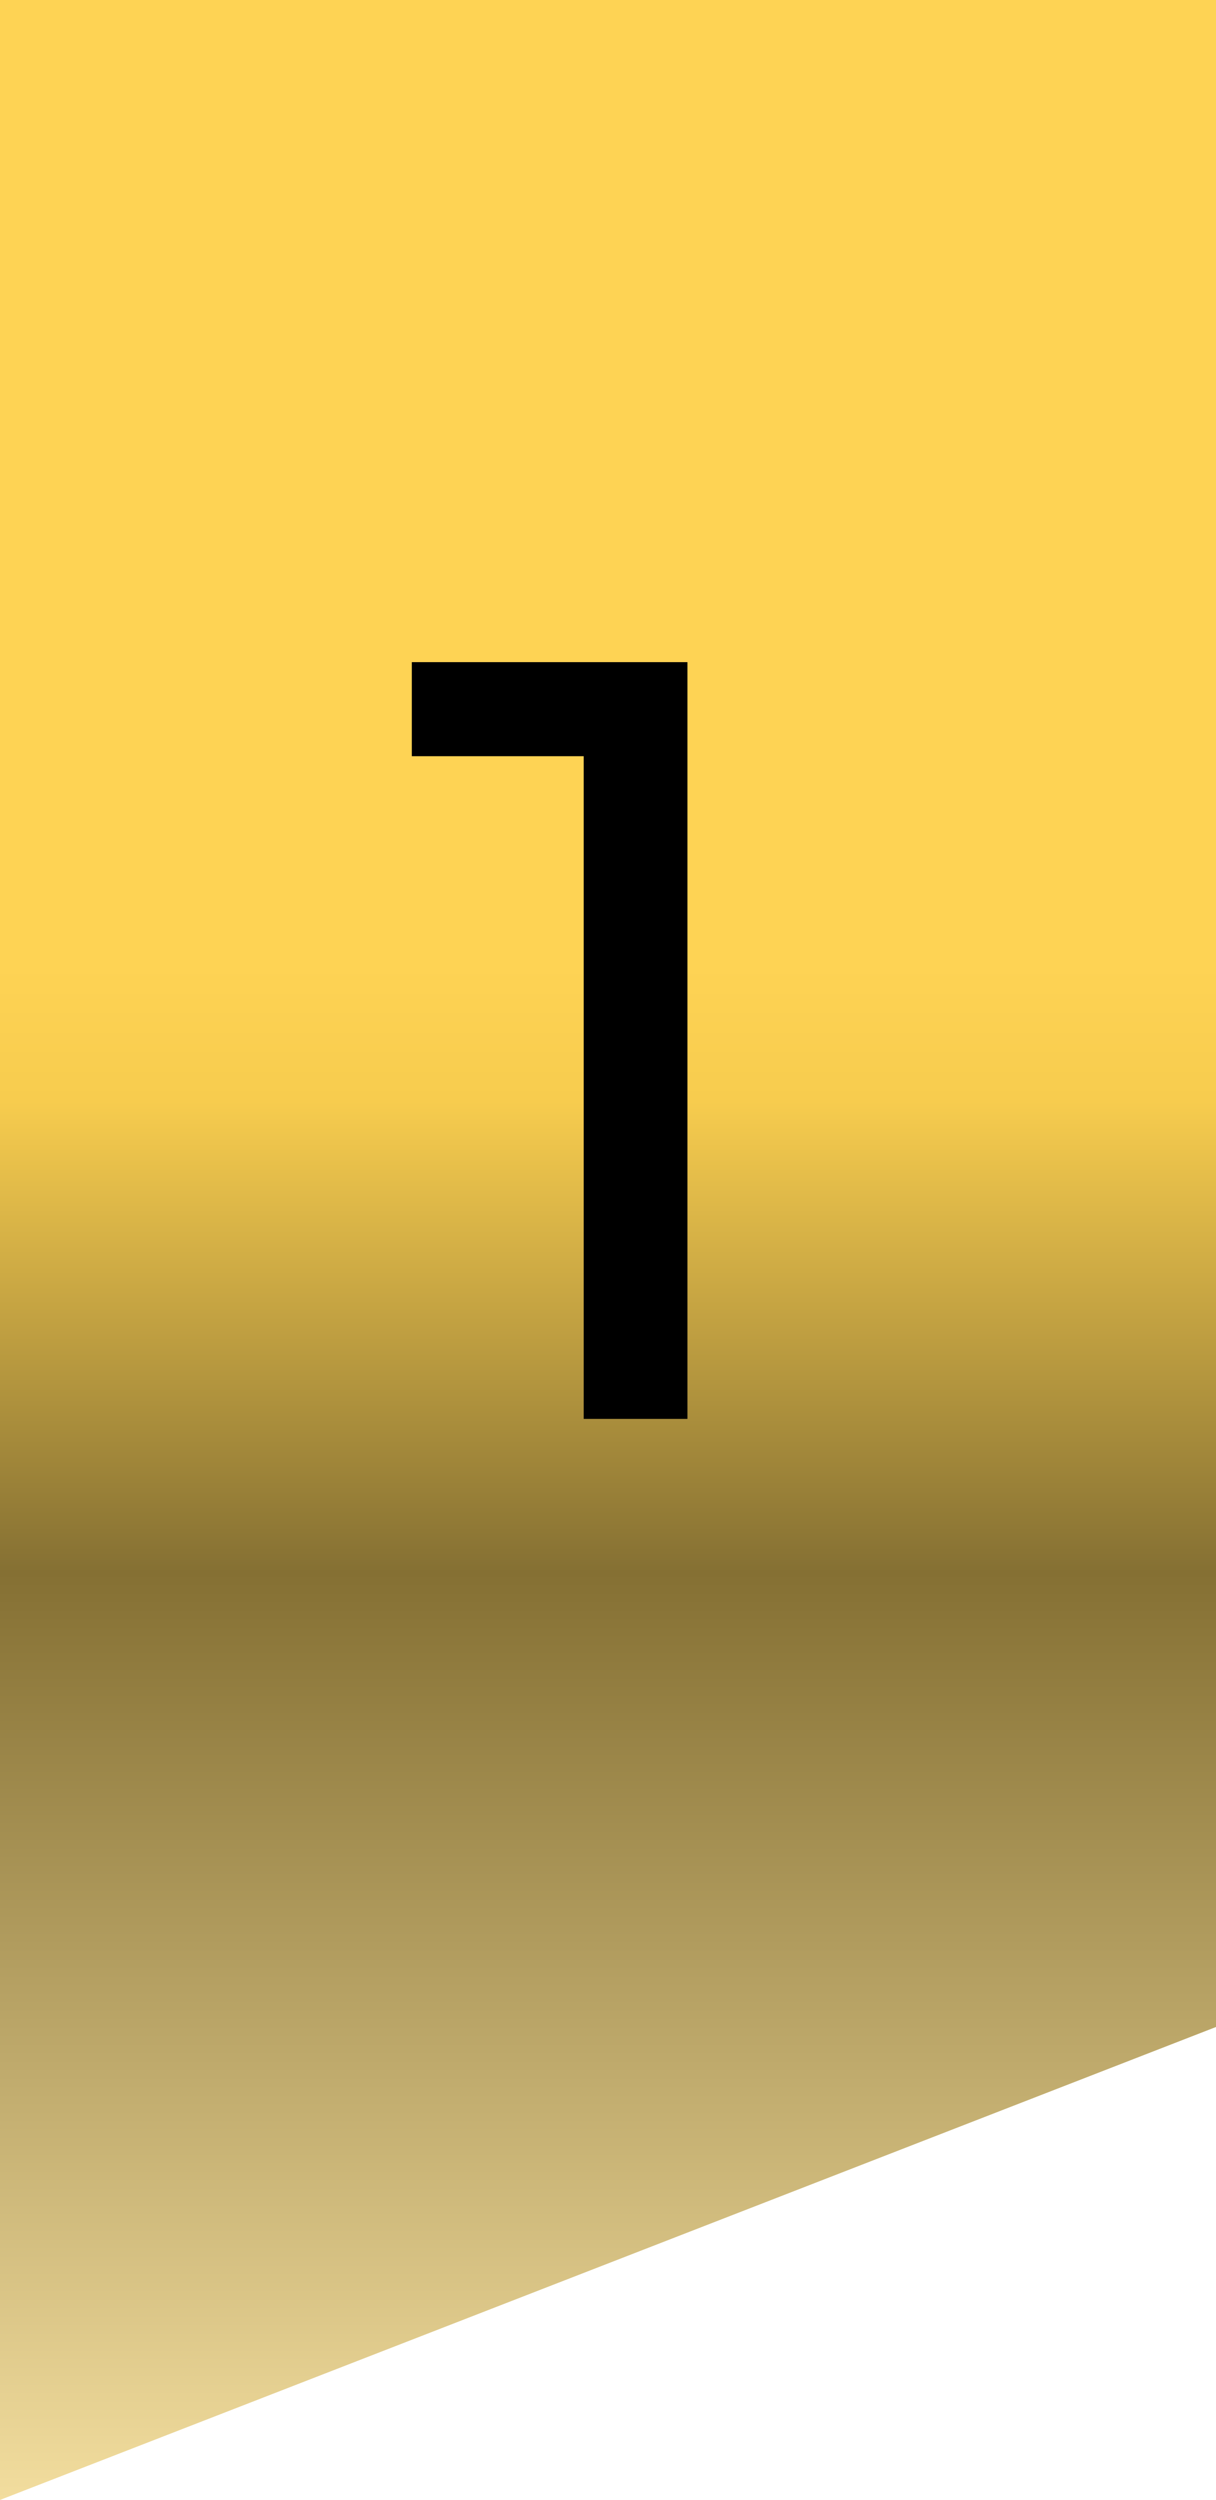 <svg xmlns="http://www.w3.org/2000/svg" width="36" height="74" viewBox="0 0 36 74" fill="none"><path d="M0 0H36V60L0 74V0Z" fill="url(#paint0_linear_8_105)"></path><path d="M12.192 19.6H20.352V42H17.28V22.384H12.192V19.6Z" fill="black"></path><defs><linearGradient id="paint0_linear_8_105" x1="18" y1="28.545" x2="18" y2="74" gradientUnits="userSpaceOnUse"><stop stop-color="#FED354"></stop><stop offset="0.089" stop-color="#F7CC4E"></stop><stop offset="0.396" stop-color="#857033"></stop><stop offset="1" stop-color="#F2DD9E"></stop></linearGradient></defs></svg>